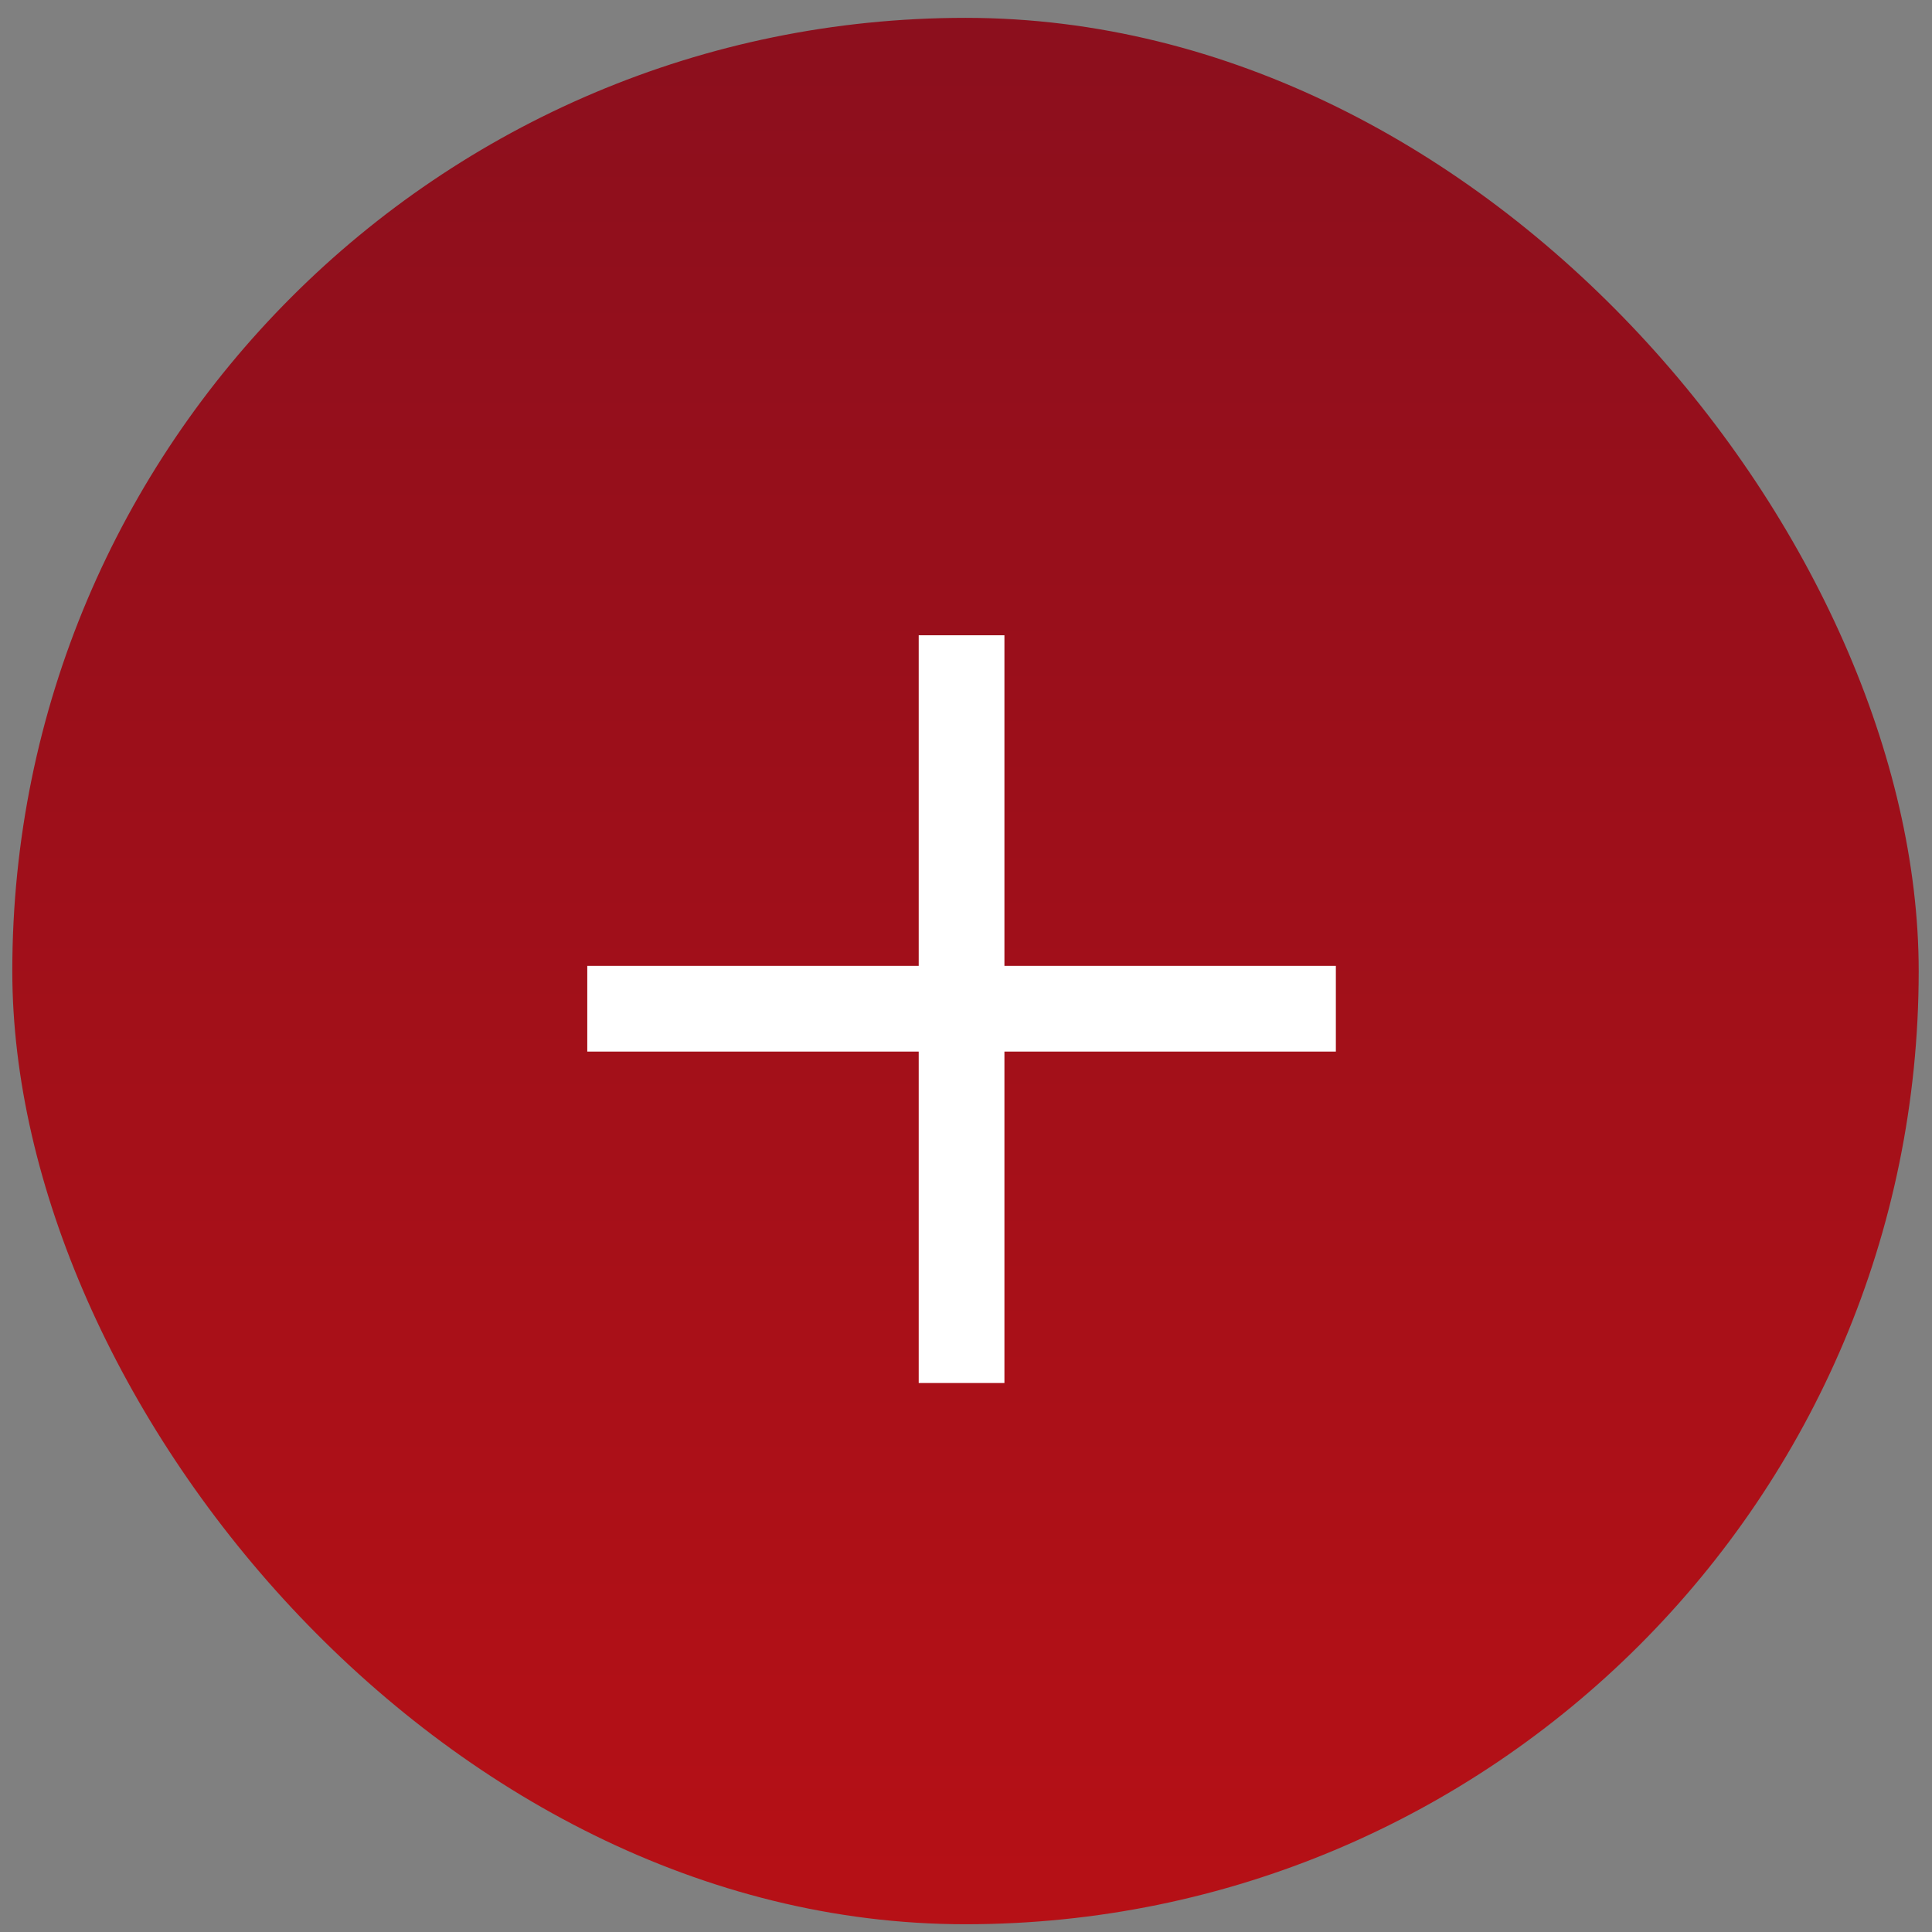 <svg width="71" height="71" viewBox="0 0 71 71" fill="none" xmlns="http://www.w3.org/2000/svg">
<rect x="0" y="0" width="71" height="71" fill="#808080" stroke="none"/>
<rect x="0.452" y="0.656" width="70.059" height="70.059" rx="35.029" fill="url(#paint0_linear_700_393)"/>
<path d="M33.762 50.825V38.645H21.582V35.495H33.762V23.346H36.912V35.495H49.092V38.645H36.912V50.825H33.762Z" fill="white"/>
<defs>
<linearGradient id="paint0_linear_700_393" x1="35.482" y1="0.656" x2="35.482" y2="70.715" gradientUnits="userSpaceOnUse">
<stop stop-color="#8C0F1D"/>
<stop offset="1" stop-color="#B61016"/>
</linearGradient>
</defs>
</svg>
